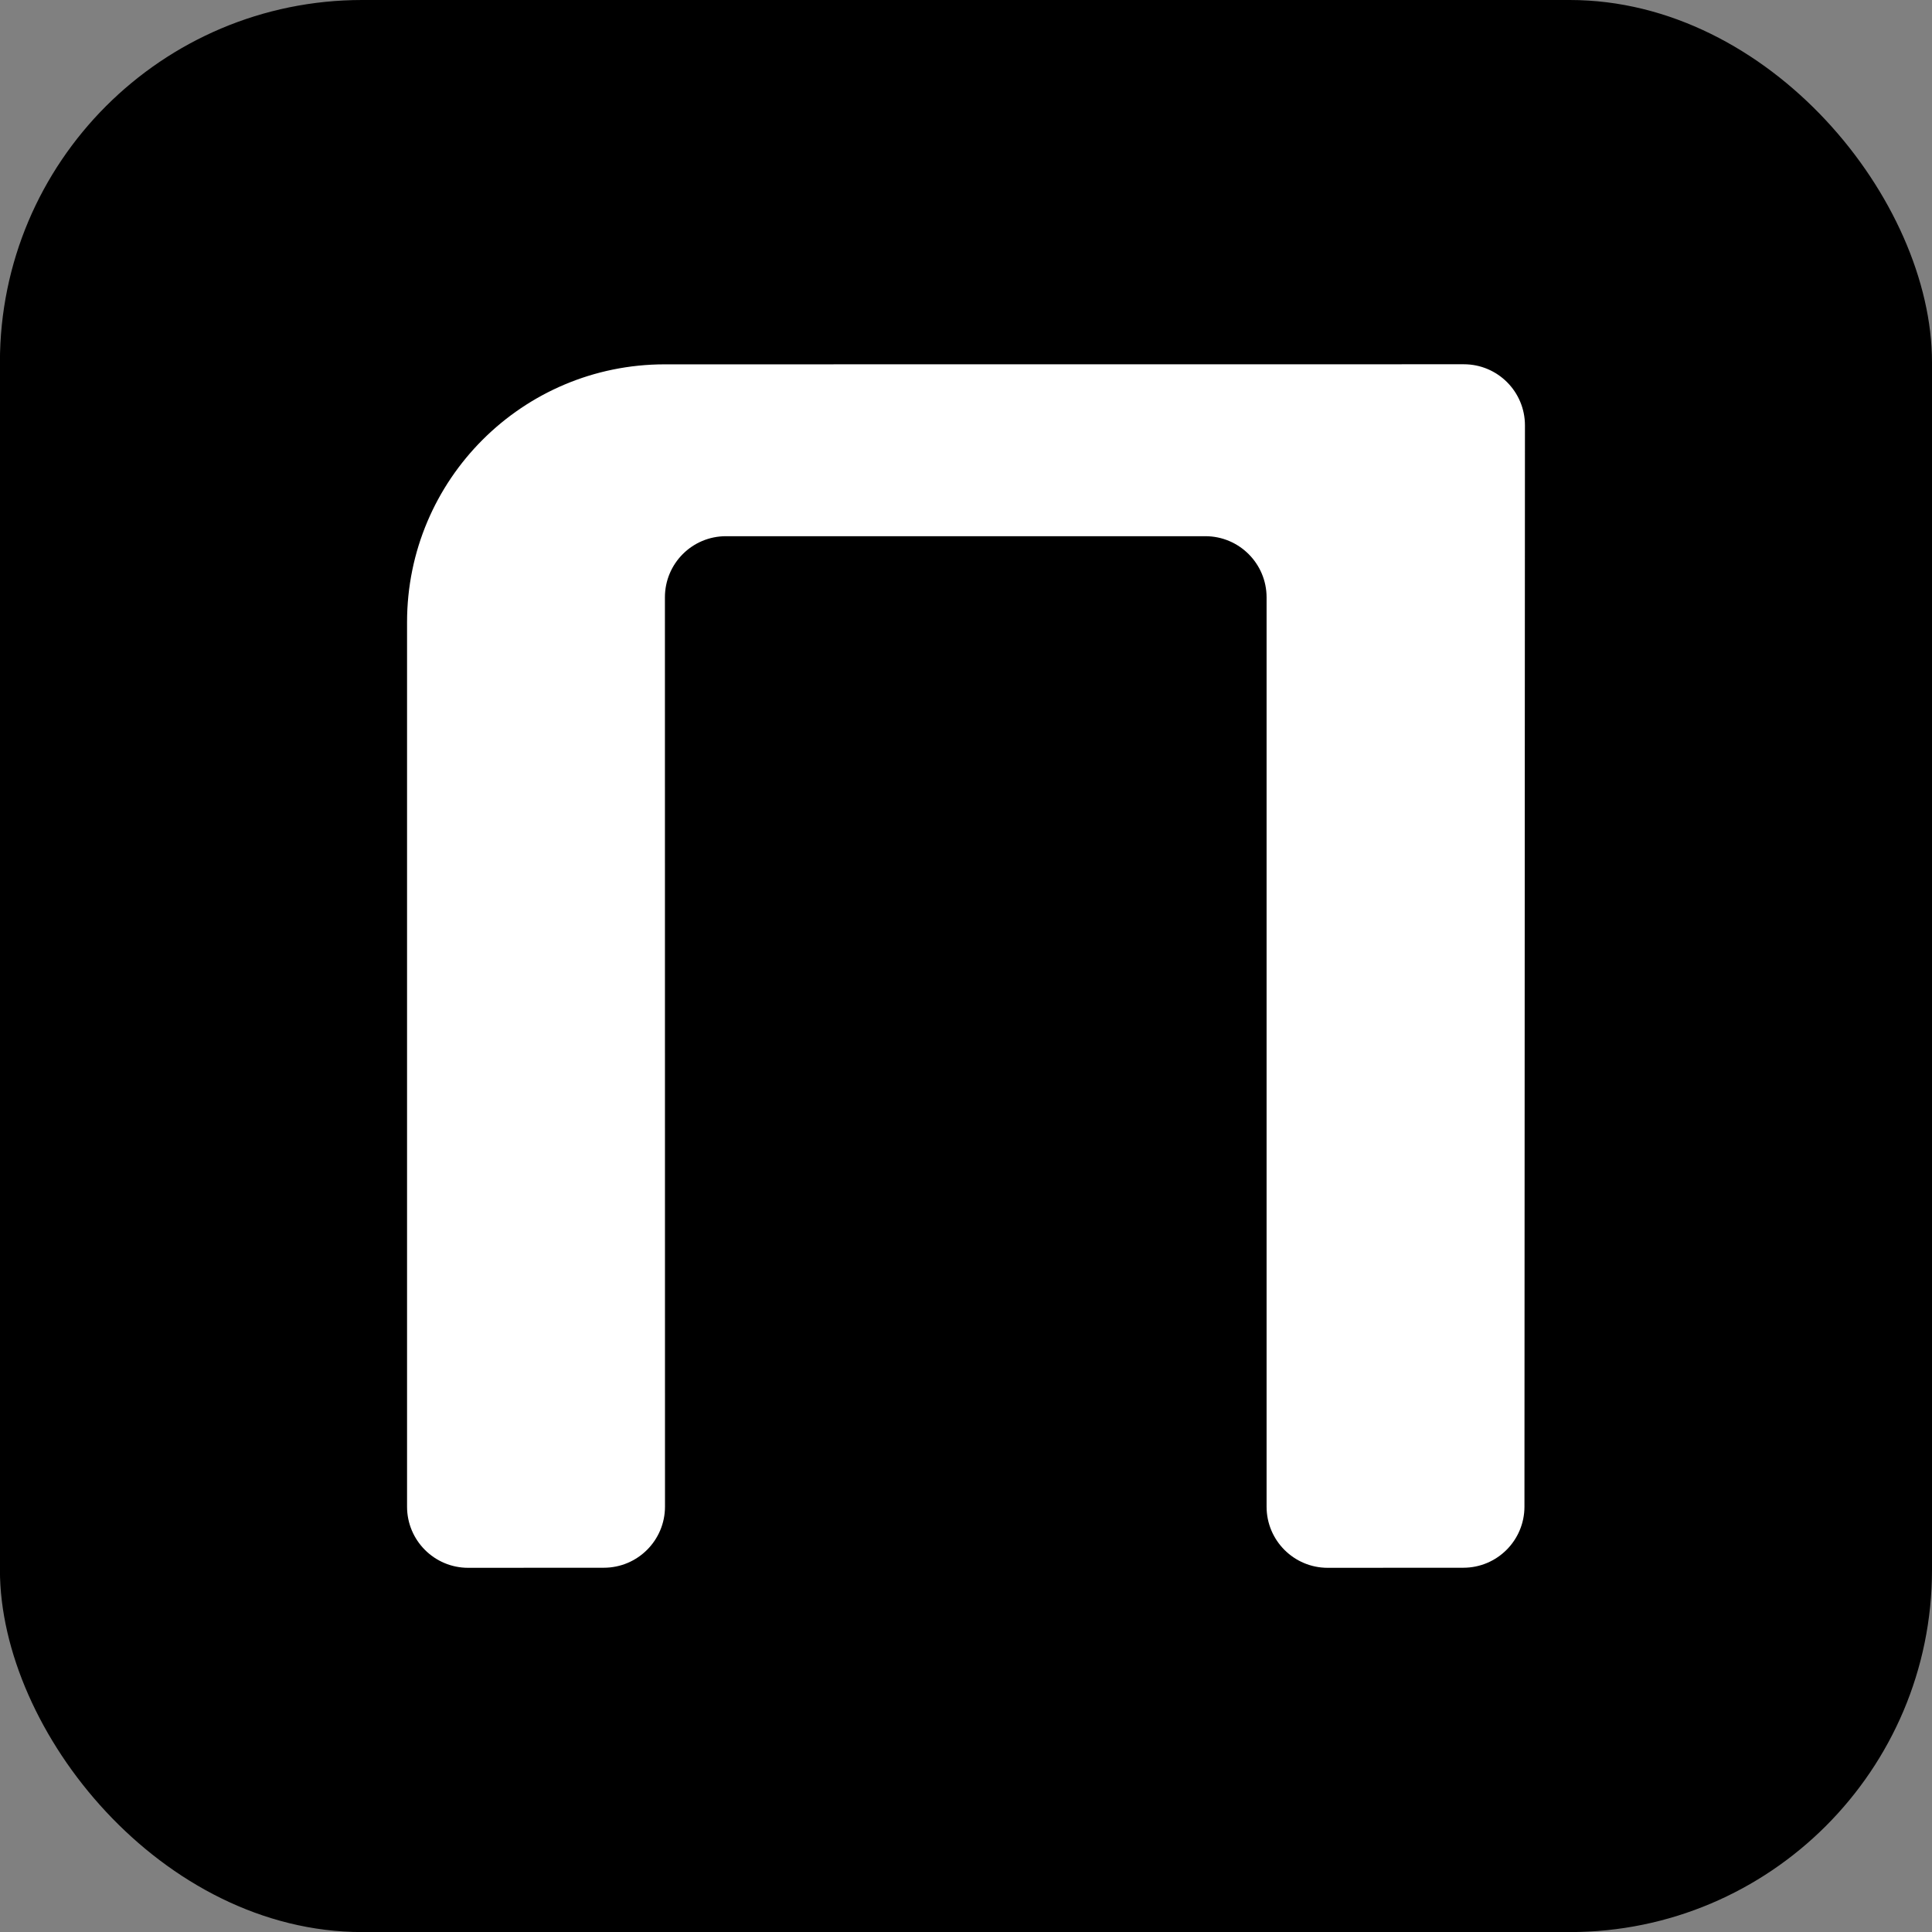 <?xml version="1.0" encoding="UTF-8"?> <!-- Creator: CorelDRAW 2019 (64-Bit) --> <svg xmlns="http://www.w3.org/2000/svg" xmlns:xlink="http://www.w3.org/1999/xlink" xml:space="preserve" width="2.709mm" height="2.709mm" style="shape-rendering:geometricPrecision; text-rendering:geometricPrecision; image-rendering:optimizeQuality; fill-rule:evenodd; clip-rule:evenodd" viewBox="0 0 270.92 270.92"><rect x="0" y="0" width="270.92" height="270.92" fill="#808080" stroke="none"/> <defs> <style type="text/css"> <![CDATA[ .fil0 {fill:black} .fil1 {fill:white} ]]> </style> </defs> <g id="Слой_x0020_1">  <rect class="fil0" x="-0.01" y="-0" width="270.93" height="270.93" rx="50.8" ry="50.8"></rect> <path class="fil1" d="M177.61 83.77c0,-4.73 -3.84,-8.58 -8.58,-8.58l-67.23 0c-4.73,0 -8.56,3.83 -8.56,8.57l0.01 127.51c0,4.74 -3.85,8.57 -8.58,8.57l-19.02 0.01c-4.74,0 -8.57,-3.84 -8.57,-8.57l0 -124.04c0,-19.97 16.18,-36.15 36.14,-36.15l112.05 -0.01c4.74,0 8.57,3.84 8.57,8.57l-0.07 151.62c0,4.74 -3.84,8.57 -8.57,8.57l-19.02 0.01c-4.74,0 -8.57,-3.84 -8.57,-8.57l0 -127.51z"></path> </g> </svg> 